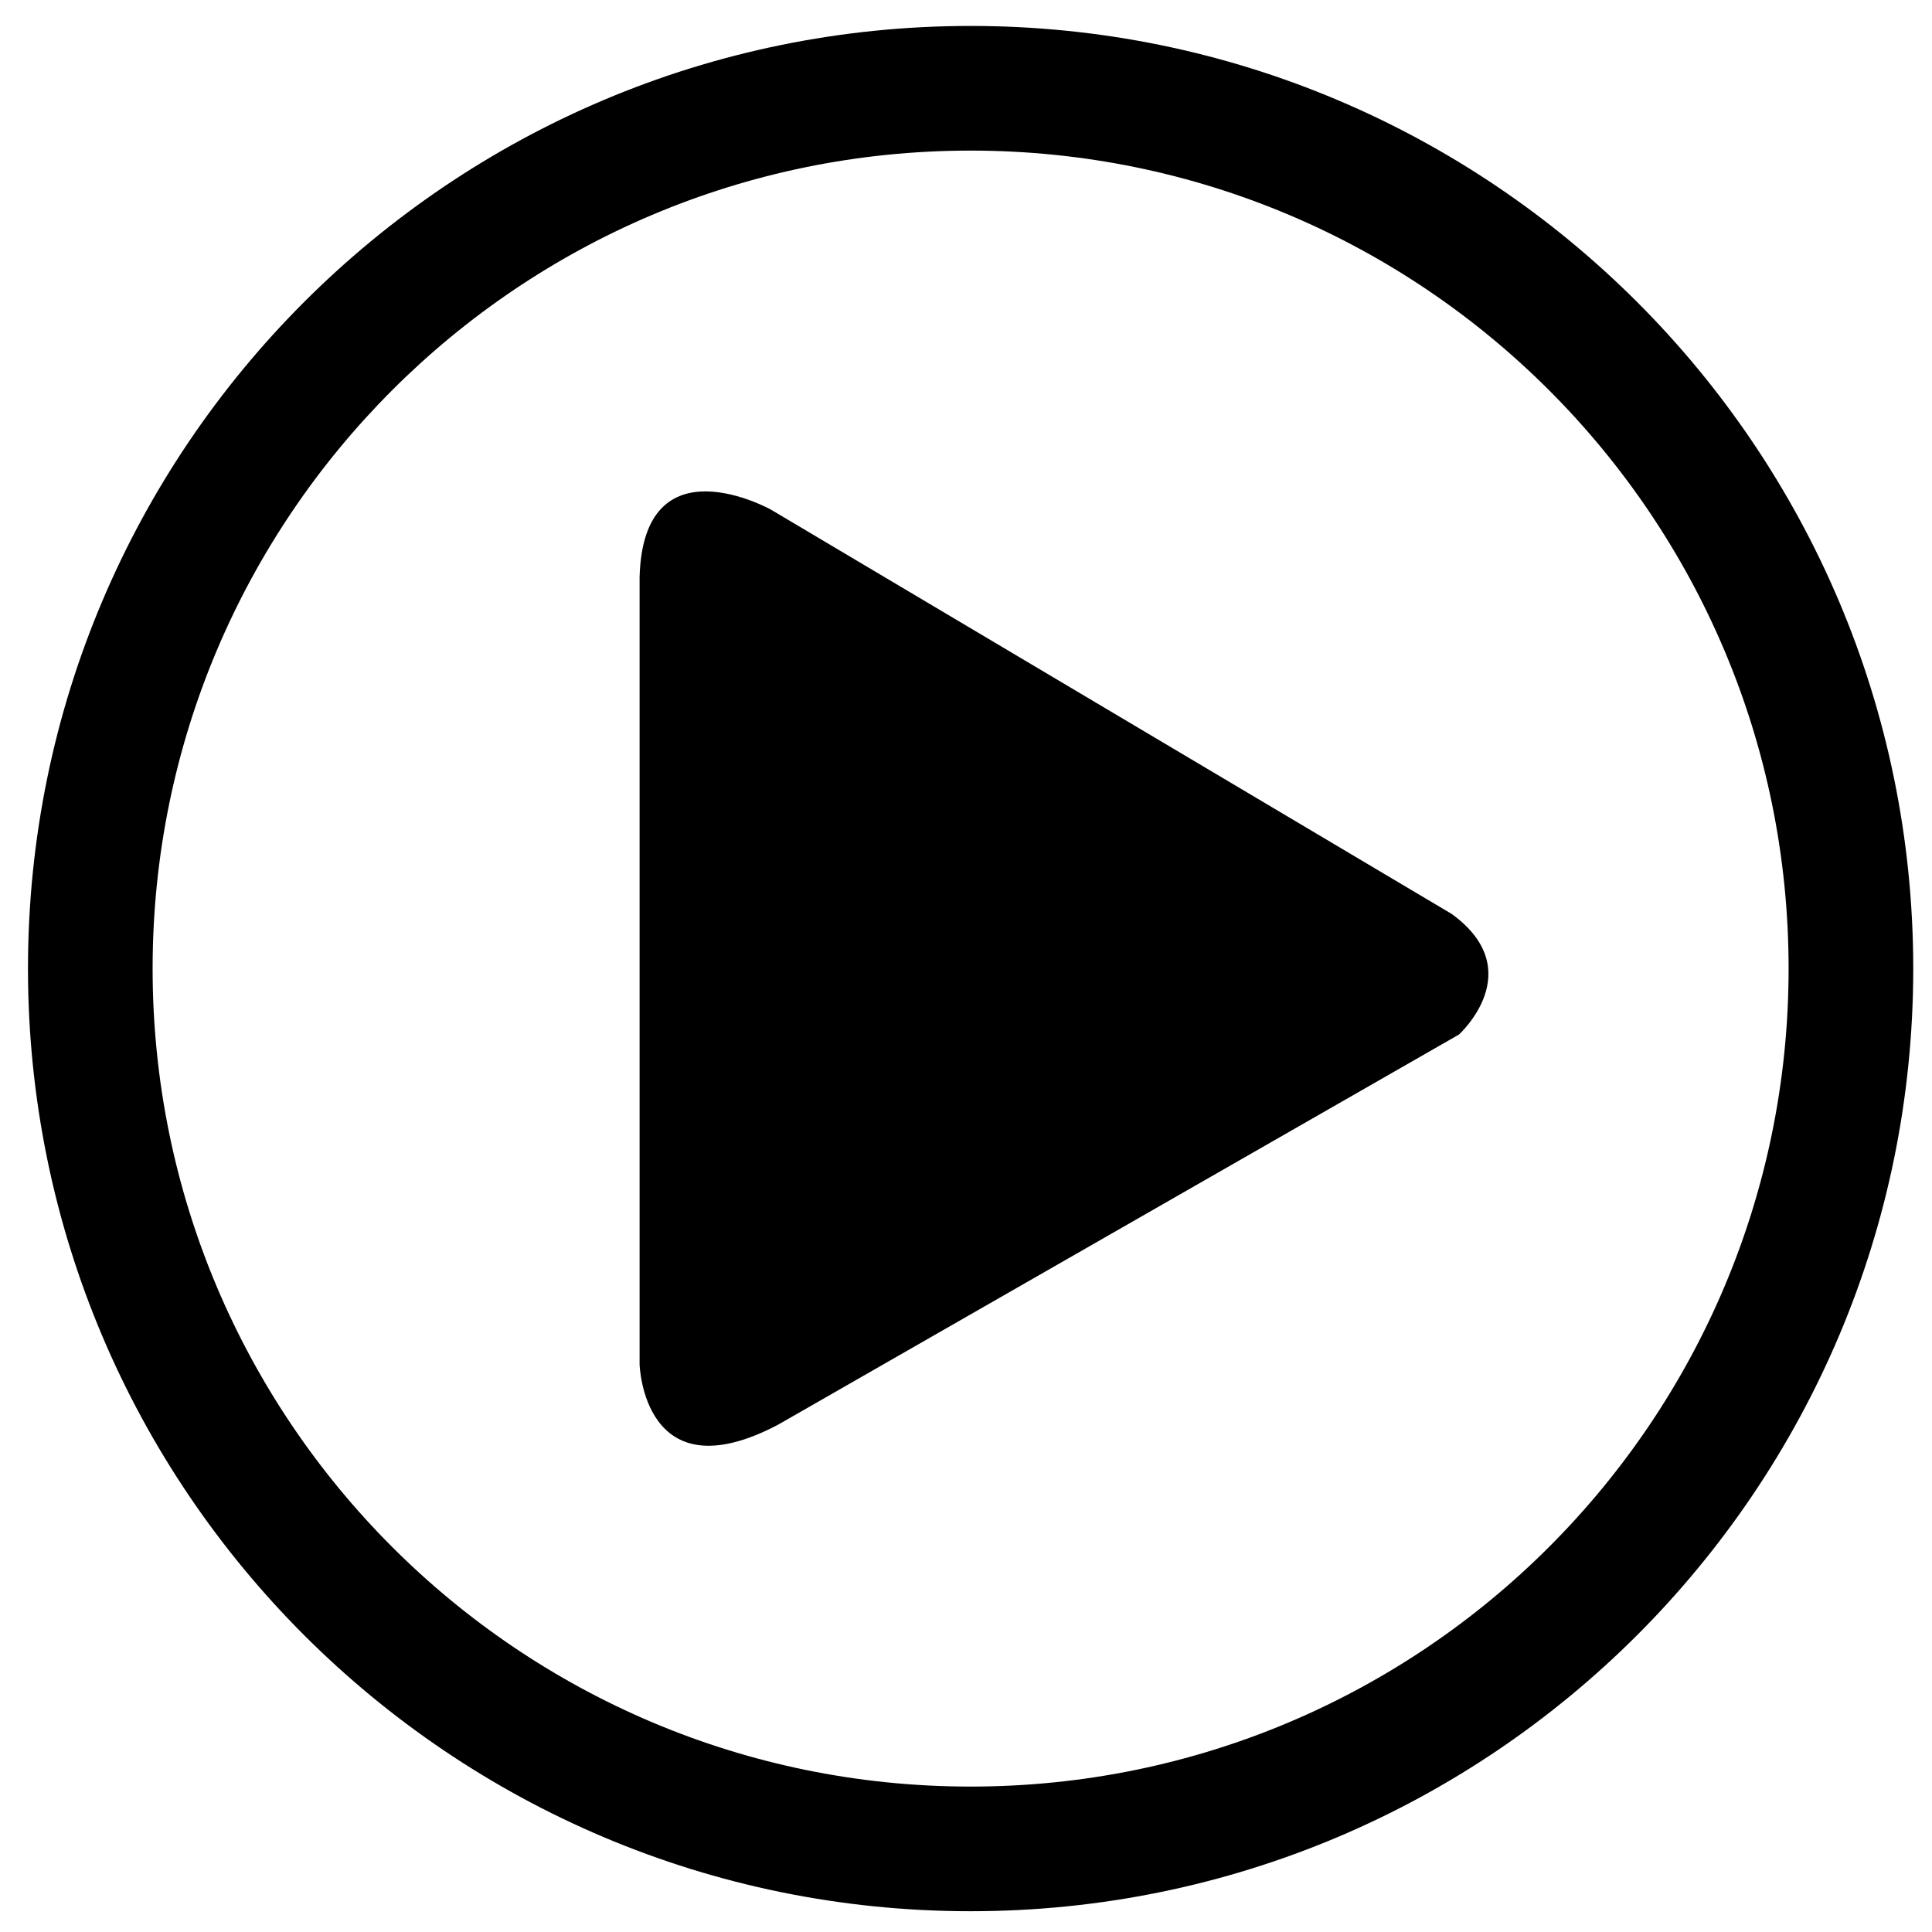 <svg xmlns="http://www.w3.org/2000/svg" xmlns:xlink="http://www.w3.org/1999/xlink" xmlns:a="http://ns.adobe.com/AdobeSVGViewerExtensions/3.0/" version="1.1" x="0px" y="0px" viewBox="-12 -13.483 1024 1024" enable-background="new -12 -13.483 1024 1024" xml:space="preserve" width="1024px" height="1024px"><path display="none" d="M888.622,821.517H1000v-644H888.622c-11.573,0-20.622-6.985-20.622-16.597V93.591  c0-9.611,9.049-18.074,20.622-18.074h100.53c-19.549-44-63.462-74-114.518-74h-745.27c-51.054,0-94.97,30-114.518,74h100.53  c11.573,0,20.623,8.463,20.623,18.074v67.329c0,9.612-9.05,16.597-20.623,16.597H4v644h111.377c11.573,0,20.623,7.73,20.623,17.345  v67.329c0,9.611-9.05,17.326-20.623,17.326H14.847c19.548,44,63.464,74,114.518,74h745.27c51.056,0,94.969-30,114.518-74h-100.53  c-11.573,0-20.622-7.715-20.622-17.326v-67.329C868,829.247,877.049,821.517,888.622,821.517z M437,160.104  c0,9.617-9.381,17.413-20.953,17.413H287.953c-11.572,0-20.953-7.796-20.953-17.413V92.93c0-9.617,9.381-17.413,20.953-17.413  h128.094c11.572,0,20.953,7.796,20.953,17.413V160.104z M654.119,479.019c30.541,22.207,2.738,47.188,2.738,47.188L390.293,678.883  C337.555,706.639,336,655.282,336,655.282V347.167c1-54.13,51.494-26.375,51.494-26.375L654.119,479.019z M437,906.104  c0,9.617-9.381,17.413-20.953,17.413H287.953c-11.572,0-20.953-7.796-20.953-17.413V838.93c0-9.617,9.381-17.413,20.953-17.413  h128.094c11.572,0,20.953,7.796,20.953,17.413V906.104z M738,906.104c0,9.617-9.381,17.413-20.953,17.413H588.953  c-11.572,0-20.953-7.796-20.953-17.413V838.93c0-9.617,9.381-17.413,20.953-17.413h128.094c11.572,0,20.953,7.796,20.953,17.413  V906.104z M738,160.104c0,9.617-9.381,17.413-20.953,17.413H588.953c-11.572,0-20.953-7.796-20.953-17.413V92.93  c0-9.617,9.381-17.413,20.953-17.413h128.094c11.572,0,20.953,7.796,20.953,17.413V160.104z"/><path display="none" d="M1004,114.086c0-44.498-36.072-80.57-80.57-80.57H80.57C36.073,33.517,0,69.589,0,114.086v770.86  c0,44.498,36.073,80.57,80.57,80.57H923.43c44.498,0,80.57-36.072,80.57-80.57V114.086z M918.715,86.906  c18.25,0,33.051,14.8,33.051,33.06c0,18.25-14.801,33.05-33.051,33.05c-18.26,0-33.06-14.8-33.06-33.05  C885.655,101.706,900.455,86.906,918.715,86.906z M807.155,86.906c18.26,0,33.06,14.8,33.06,33.06c0,18.25-14.8,33.05-33.06,33.05  c-18.25,0-33.05-14.8-33.05-33.05C774.105,101.706,788.905,86.906,807.155,86.906z M695.605,86.906c18.25,0,33.05,14.8,33.05,33.06  c0,18.25-14.8,33.05-33.05,33.05c-18.26,0-33.061-14.8-33.061-33.05C662.545,101.706,677.346,86.906,695.605,86.906z M952,878.427  c0,18.827-15.263,34.09-34.09,34.09H87.09c-18.827,0-34.09-15.263-34.09-34.09v-638.82c0-18.827,15.263-34.09,34.09-34.09h830.82  c18.827,0,34.09,15.263,34.09,34.09V878.427z"/><path display="none" d="M662.285,622.846l-275.272,157.7c-54.47,28.67-56.013-24.37-56.013-24.37v-318.26  c1-55.92,53.123-27.25,53.123-27.25l275.221,163.44C690.894,597.046,662.285,622.846,662.285,622.846z"/><path display="none" d="M889.315,821.517H1000v-644H889.315c-11.57,0-21.315-6.981-21.315-16.601v-67.32  c0-9.62,9.745-18.079,21.315-18.079h100.53c-19.551-44-63.46-74-114.521-74h-745.27c-51.05,0-94.96,30-114.51,74h100.53  c11.57,0,19.925,8.459,19.925,18.079v67.32c0,9.62-8.354,16.601-19.925,16.601H4v644h112.075c11.57,0,19.925,7.729,19.925,17.35  v67.319c0,9.62-8.354,17.331-19.925,17.331H15.545c19.55,44,63.46,74,114.51,74h745.27c51.061,0,94.97-30,114.521-74h-100.53  c-11.57,0-21.315-7.711-21.315-17.331v-67.319C868,829.246,877.745,821.517,889.315,821.517z M738,160.106  c0,9.615-9.38,17.41-20.95,17.41h-128.1c-11.57,0-20.95-7.795-20.95-17.41v-67.18c0-9.615,9.38-17.41,20.95-17.41h128.1  c11.57,0,20.95,7.795,20.95,17.41V160.106z M437,160.106c0,9.615-9.38,17.41-20.95,17.41h-128.1c-11.57,0-20.95-7.795-20.95-17.41  v-67.18c0-9.615,9.38-17.41,20.95-17.41h128.1c11.57,0,20.95,7.795,20.95,17.41V160.106z M661,696.517c0,18.226-14.774,33-33,33H98  c-18.226,0-33-14.774-33-33v-394c0-18.226,14.774-33,33-33h530c18.226,0,33,14.774,33,33V696.517z M437,906.106  c0,9.615-9.38,17.41-20.95,17.41h-128.1c-11.57,0-20.95-7.795-20.95-17.41v-67.18c0-9.615,9.38-17.41,20.95-17.41h128.1  c11.57,0,20.95,7.795,20.95,17.41V906.106z M738,906.106c0,9.615-9.38,17.41-20.95,17.41h-128.1c-11.57,0-20.95-7.795-20.95-17.41  v-67.18c0-9.615,9.38-17.41,20.95-17.41h128.1c11.57,0,20.95,7.795,20.95,17.41V906.106z M940,696.517c0,18.226-14.774,33-33,33H753  c-18.226,0-33-14.774-33-33v-394c0-18.226,14.774-33,33-33h154c18.226,0,33,14.774,33,33V696.517z"/><path display="none" d="M997,121.817c0-64.231-52.069-116.3-116.3-116.3H124.3C60.069,5.517,8,57.586,8,121.817v756.399  c0,64.231,52.069,116.301,116.3,116.301h756.4c64.23,0,116.3-52.069,116.3-116.301V121.817z M924,865.271  c0,29.406-23.839,53.245-53.245,53.245h-735.51c-29.406,0-53.245-23.839-53.245-53.245v-729.51  c0-29.406,23.839-53.245,53.245-53.245h735.51c29.406,0,53.245,23.839,53.245,53.245V865.271z"/><path display="none" d="M682.563,530.385L371.986,708.45C310.488,740.827,309,680.937,309,680.937V321.561  c1-63.136,59.73-30.759,59.73-30.759l310.643,184.546C714.996,501.253,682.563,530.385,682.563,530.385z"/><path d="M761.26,534.853L400.366,741.653C328.936,779.251,327,709.696,327,709.696V292.342c2-73.331,69.576-35.734,69.576-35.734  l360.871,214.329C798.818,501.021,761.26,534.853,761.26,534.853z"/><path d="M502.44,0.266c-275.928,0-499.61,223.692-499.61,499.621c0,275.928,223.682,499.619,499.61,499.619  c275.928,0,499.62-223.691,499.62-499.619C1002.061,223.958,778.368,0.266,502.44,0.266z M502.44,933.438  c-239.445,0-433.552-194.106-433.552-433.552c0-239.446,194.107-433.552,433.552-433.552c239.446,0,433.553,194.106,433.553,433.552  C935.993,739.332,741.887,933.438,502.44,933.438z"/><path display="none" d="M502.44,0.266c-275.928,0-499.61,223.692-499.61,499.621c0,275.928,223.682,499.619,499.61,499.619  c275.928,0,499.62-223.691,499.62-499.619C1002.061,223.958,778.368,0.266,502.44,0.266z M502.44,933.438  c-239.445,0-433.552-194.106-433.552-433.552c0-239.446,194.107-433.552,433.552-433.552c239.446,0,433.553,194.106,433.553,433.552  C935.993,739.332,741.887,933.438,502.44,933.438z"/><path display="none" d="M421,676.517c0,29.823-24.177,54-54,54l0,0c-29.823,0-54-24.177-54-54v-354c0-29.823,24.177-54,54-54l0,0  c29.823,0,54,24.177,54,54V676.517z"/><path display="none" d="M692,676.517c0,29.823-24.177,54-54,54l0,0c-29.823,0-54-24.177-54-54v-354c0-29.823,24.177-54,54-54l0,0  c29.823,0,54,24.177,54,54V676.517z"/><path display="none" fill="#000000" d="M502.445,3.294C228.176,3.294,5.854,225.617,5.854,499.885  c0,274.273,222.323,496.593,496.592,496.593c274.271,0,496.592-222.319,496.592-496.593  C999.037,225.617,776.717,3.294,502.445,3.294z M753.979,206.249c73.93,0,133.863,59.936,133.863,133.864  c0,73.928-59.934,133.863-133.863,133.863c-73.927,0-133.863-59.935-133.863-133.863  C620.116,266.185,680.053,206.249,753.979,206.249z M86.819,502.044c0-73.928,59.937-133.862,133.864-133.862  c73.928,0,133.864,59.935,133.864,133.862c0,73.929-59.936,133.864-133.864,133.864C146.756,635.908,86.819,575.973,86.819,502.044z   M412.844,918.751c-73.929,0-133.865-59.935-133.865-133.864c0-73.927,59.936-133.864,133.865-133.864  c73.927,0,133.862,59.938,133.862,133.864C546.706,858.816,486.771,918.751,412.844,918.751z M502.445,545.228  c-25.045,0-45.341-20.297-45.341-45.343c0-25.042,20.296-45.34,45.341-45.34c25.046,0,45.342,20.297,45.342,45.34  C547.787,524.931,527.491,545.228,502.445,545.228z M423.638,355.227c-73.928,0-133.864-59.937-133.864-133.865  c0-73.928,59.936-133.864,133.864-133.864c73.929,0,133.864,59.936,133.864,133.864C557.502,295.29,497.567,355.227,423.638,355.227  z M749.662,810.794c-73.928,0-133.864-59.932-133.864-133.861s59.937-133.863,133.864-133.863  c73.926,0,133.863,59.934,133.863,133.863S823.588,810.794,749.662,810.794z"/><g display="none"><g display="inline"><path d="M533.919,996.219c32.47,0,64.94,0,97.411,0c64.087,0,128.174,0,192.261,0c45.717,0,91.435,0,137.151,0    c2.71,0,5.42,0,8.131,0c16.343,0,30.113-13.367,30.223-29.791c0.107-16.261-13.446-30.223-29.791-30.223    c-32.47,0-64.94,0-97.411,0c-64.087,0-128.174,0-192.261,0c-45.717,0-91.435,0-137.151,0c-2.71,0-5.42,0-8.131,0    c-16.343,0-30.113,13.367-30.223,29.791C504.021,982.257,517.574,996.219,533.919,996.219L533.919,996.219z"/></g></g><path display="none" d="M149.255,157.971l68.286,97.153l-159.957,35.1l-13.788-62.833c-5.351-24.386,11.42-48.785,37.487-54.504  L149.255,157.971z"/><polygon display="none" points="397.037,103.6 465.322,200.752 322.543,232.083 254.259,134.931 "/><polygon display="none" points="644.819,49.229 713.104,146.381 570.325,177.711 502.04,80.56 "/><path display="none" d="M920.563,35l13.787,62.833L818.107,123.34l-68.286-97.152L863.655,1.209  C889.723-4.511,915.211,10.615,920.563,35z"/><polygon display="none" points="58,318.517 222.339,318.517 176.418,427.517 58,427.517 "/><polygon display="none" points="330.829,318.517 478.348,318.517 432.426,427.517 284.897,427.517 "/><polygon display="none" points="586.836,318.517 734.355,318.517 688.433,427.517 540.906,427.517 "/><polygon display="none" points="962,318.517 962,427.517 796.913,427.517 842.844,318.517 "/><path display="none" d="M57,459.517v422.745c0,64.81,52.609,117.255,117.419,117.255h669.809  c64.811,0,117.771-52.445,117.771-117.255V459.517H57z M663.389,755.252l-264.584,151.59C346.444,934.401,345,883.411,345,883.411  v-305.93c1-53.76,51.035-26.2,51.035-26.2l264.541,157.11C690.906,730.451,663.389,755.252,663.389,755.252z"/><path display="none" d="M696.668,351.361c0.756-89.557-71.23-162.769-160.787-163.525l-357.043-3.012  C89.281,184.069,16.07,256.056,15.313,345.611l-2.555,302.802c-0.755,89.556,71.231,162.769,160.788,163.522l357.043,3.013  c89.556,0.757,162.769-71.23,163.525-160.787L696.668,351.361z M522.011,523.554L296.205,650.698  c-44.773,23.081-45.133-20.321-45.133-20.321l2.196-260.422c1.71-45.752,43.125-21.943,43.125-21.943L520.2,483.646  C545.869,502.637,522.011,523.554,522.011,523.554z"/><path display="none" d="M733.64,633.229L916.56,742.08c69.713,37.448,72.128-30.72,72.128-30.72l3.45-409.13  c-0.716-71.896-67.852-35.604-67.852-35.604l-188.33,111.865L733.64,633.229z"/><circle display="none" fill="none" stroke="#000000" stroke-width="60" stroke-miterlimit="10" cx="186.264" cy="234.771" r="131.974"/><circle display="none" fill="none" stroke="#000000" stroke-width="60" stroke-miterlimit="10" cx="528.316" cy="234.771" r="131.974"/><path display="none" d="M22.77,775.784c-0.06,6.58,0.23,13.051,1.23,19.37v-165.09L22.77,775.784z"/><path display="none" d="M729.224,780.806l181.745,105.469c69.22,36.212,70.867-31.105,70.867-31.105l-1.023-403.903  c-1.485-70.964-67.364-34.411-67.364-34.411L728.752,529.32L729.224,780.806z"/><path display="none" d="M690,503.517c0-51.915-42.085-94-94-94H118c-51.915,0-94,42.085-94,94v297c0,51.914,42.085,94,94,94h478  c51.915,0,94-42.086,94-94V503.517z M496.43,672.097l-186.41,104.971c-36.97,19.05-37.26-16.78-37.26-16.78l1.81-214.99  c1.41-37.77,35.6-18.109,35.6-18.109l184.76,111.97C516.12,654.827,496.43,672.097,496.43,672.097z"/><path display="none" fill="none" stroke="#000000" stroke-width="60" stroke-miterlimit="10" d="M962,850.812  c0,52.305-42.401,94.705-94.707,94.705H136.707c-52.305,0-94.707-42.4-94.707-94.705v-498.59c0-52.304,42.402-94.705,94.707-94.705  h730.586c52.306,0,94.707,42.401,94.707,94.705V850.812z"/><path display="none" d="M678.084,628.197l-275.172,157.7c-54.47,28.67-55.912-24.37-55.912-24.37v-318.26  c1-55.92,53.022-27.25,53.022-27.25l275.171,163.439C706.742,602.397,678.084,628.197,678.084,628.197z"/><path display="none" fill="none" stroke="#000000" stroke-width="50" stroke-miterlimit="10" d="M170.726,205.174  c0-37.746,30.727-68.658,68.473-68.658h527.183c37.747,0,68.346,30.692,68.346,68.438"/><path display="none" fill="none" stroke="#000000" stroke-width="40" stroke-miterlimit="10" d="M325.883,90.174  c0-20.106,16.367-36.657,36.473-36.657h280.809c20.106,0,36.405,16.392,36.405,36.498"/><path display="none" d="M541.51,352.517H282V239.626c0-34.93-27.94-63.109-62.87-63.109H66.61C31.68,176.517,3,204.696,3,239.626  v476.899c0,59.021,48.21,106.991,107.23,106.991h431.28c59.021,0,106.49-47.971,106.49-106.991v-257.28  C648,400.226,600.53,352.517,541.51,352.517z M522,683.856c0,16.934-13.727,30.66-30.66,30.66H161.66  c-16.933,0-30.66-13.727-30.66-30.66v-191.68c0-16.933,13.727-30.66,30.66-30.66h329.68c16.934,0,30.66,13.727,30.66,30.66V683.856z  "/><path display="none" d="M826,239.626v4.36c0,34.93-27.72,63.531-62.64,63.531H445v-38H316v-53h129v-40h318.36  C798.28,176.517,826,204.696,826,239.626z"/><path display="none" d="M1001.521,767.136c0,0-1.45,61.73-64.931,28.53L770,698.945v-0.429h-90v-230h89v-0.171l169.586-103.13  c0,0,60.521-33.52,61.881,31.56L1001.521,767.136z"/></svg>